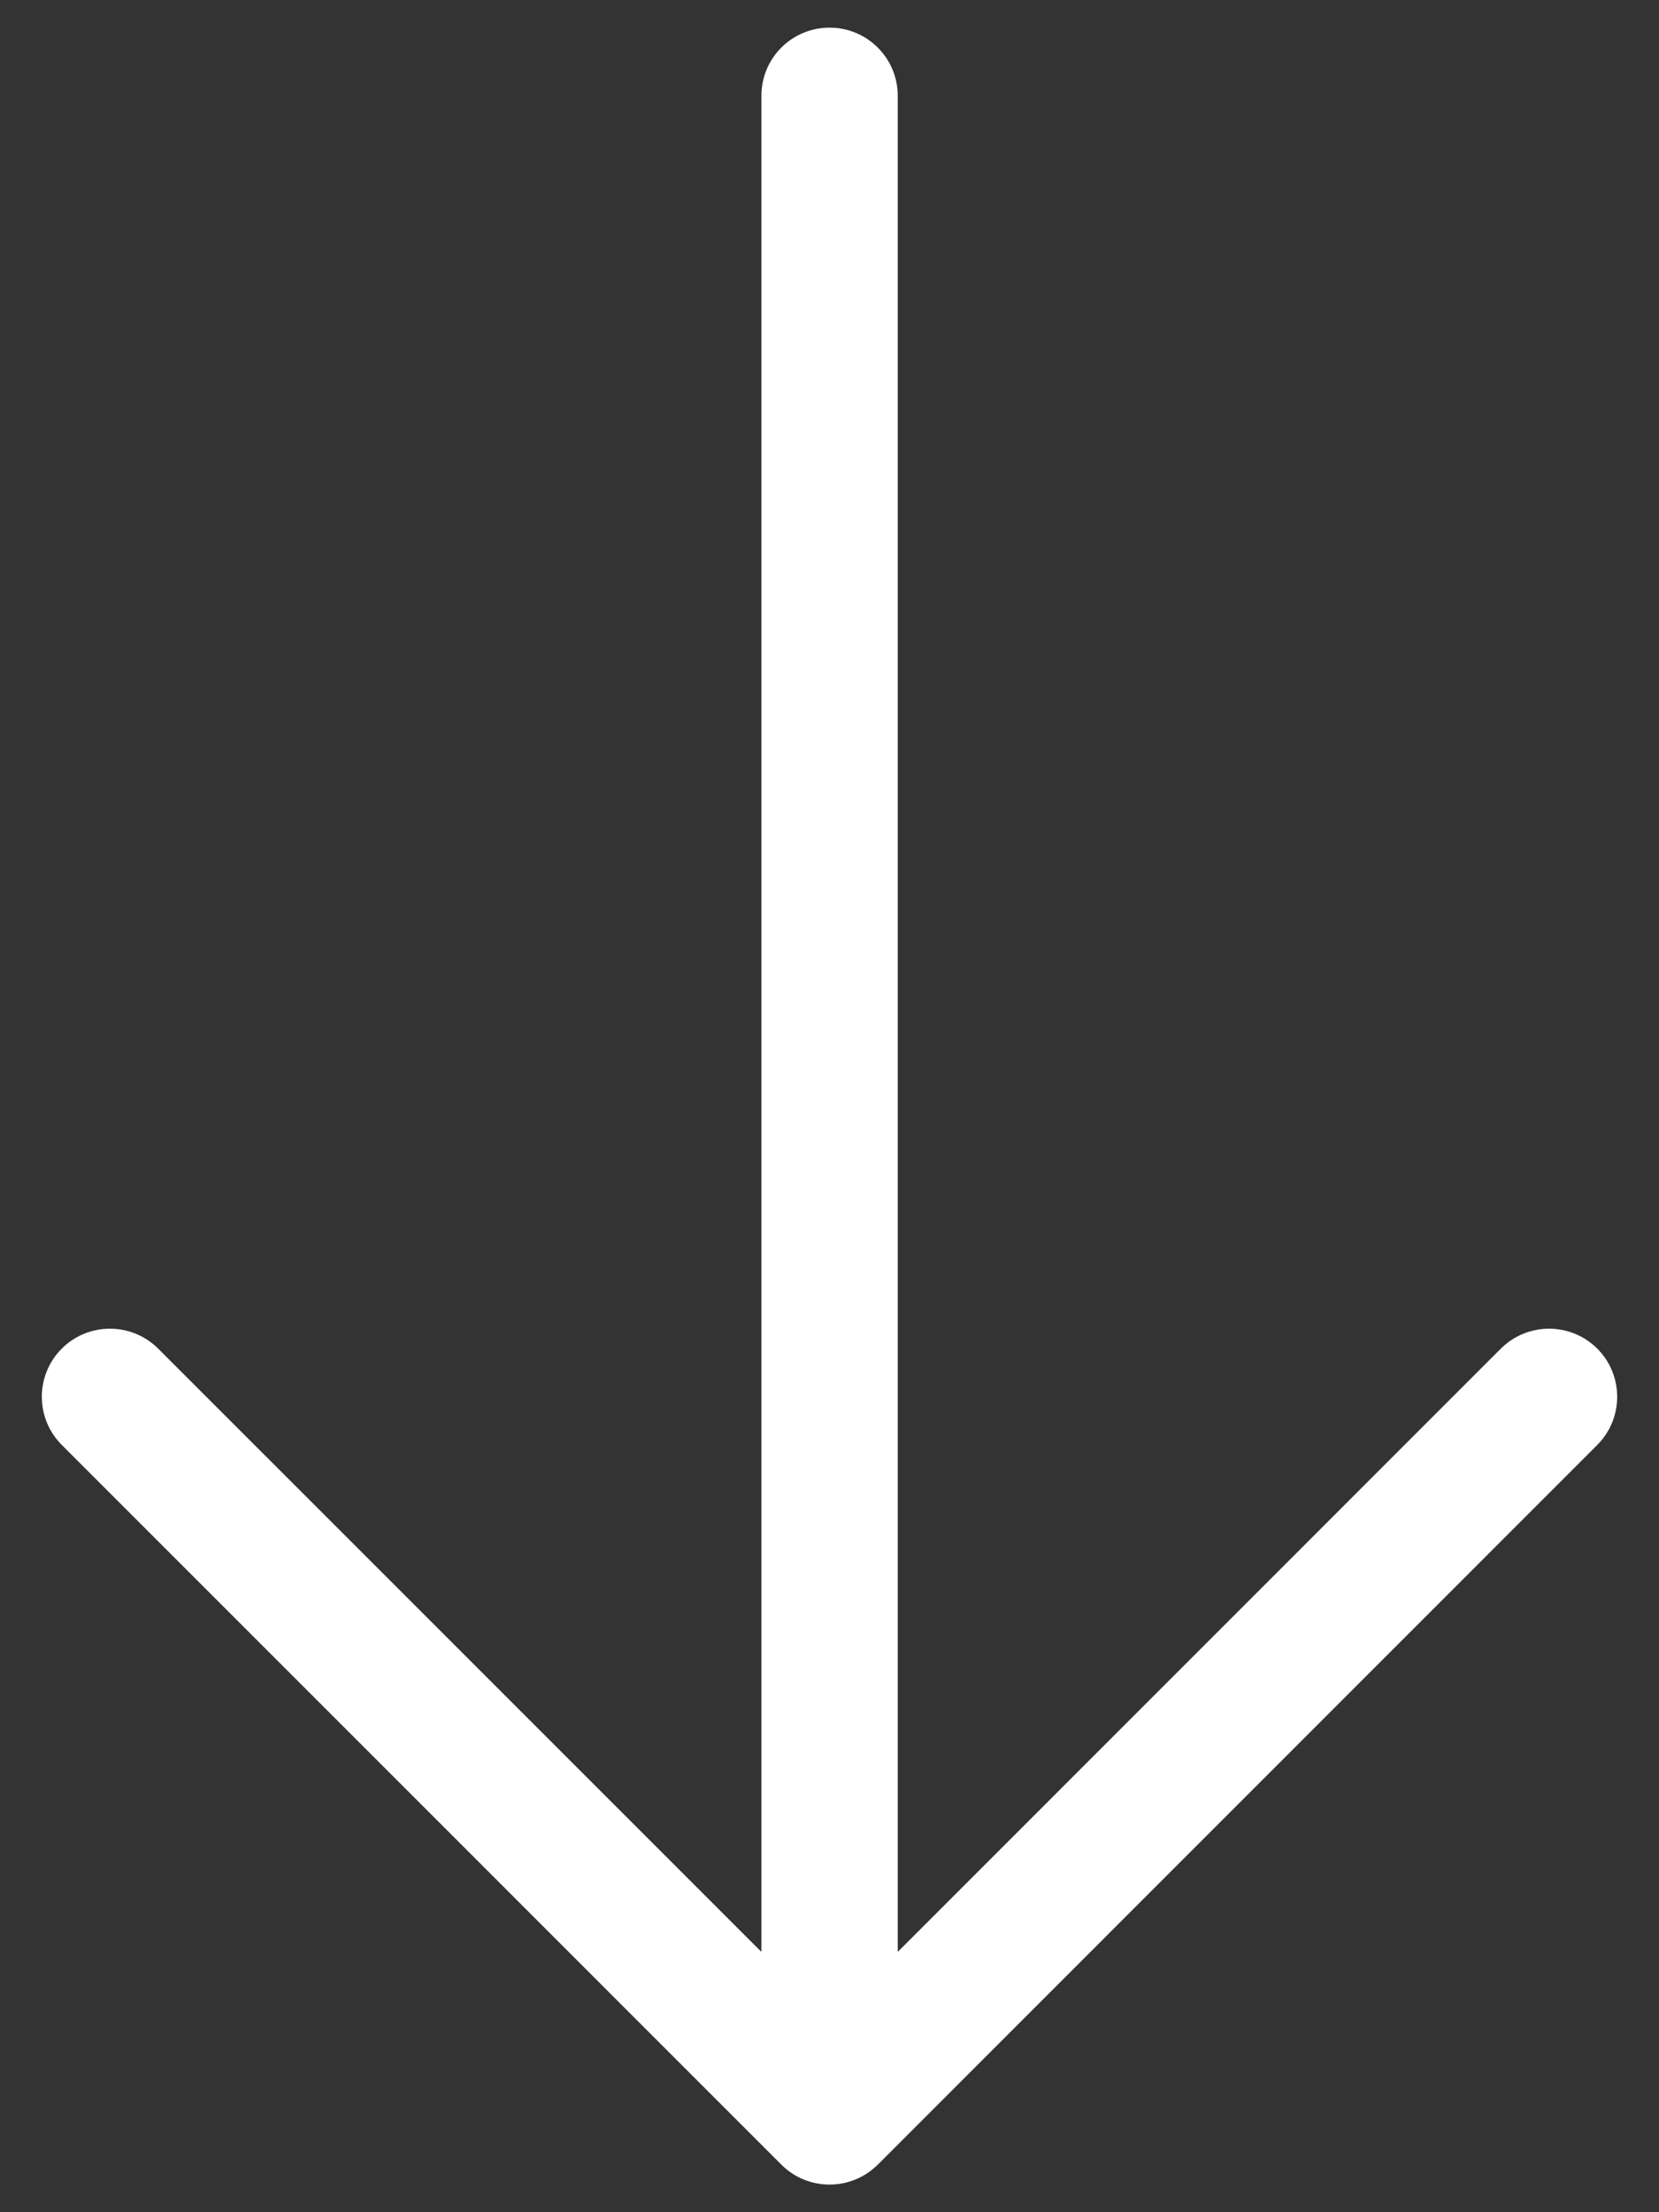 <?xml version="1.0" encoding="utf-8"?>
<!-- Generator: Adobe Illustrator 14.0.0, SVG Export Plug-In . SVG Version: 6.00 Build 43363)  -->
<!DOCTYPE svg PUBLIC "-//W3C//DTD SVG 1.1//EN" "http://www.w3.org/Graphics/SVG/1.1/DTD/svg11.dtd">
<svg version="1.1" id="Layer_1" xmlns="http://www.w3.org/2000/svg" xmlns:xlink="http://www.w3.org/1999/xlink" x="0px" y="0px"
	 width="30px" height="40px" viewBox="0 0 30 40" enable-background="new 0 0 30 40" xml:space="preserve">
<rect x="0" y="0" width="30" height="40" fill="#333333" stroke="none"/>
<path fill="#FFFFFF" d="M14.131,39.141c0.238,0.239,0.554,0.359,0.871,0.359c0.314,0,0.628-0.12,0.87-0.359l13.011-13.014
	c0.481-0.48,0.481-1.263,0-1.743c-0.482-0.479-1.26-0.479-1.742,0L16.234,35.293V1.732c0-0.68-0.551-1.232-1.232-1.232
	c-0.683,0-1.233,0.549-1.233,1.232v33.561L2.859,24.384c-0.481-0.479-1.262-0.479-1.741,0c-0.482,0.48-0.482,1.263,0,1.743
	L14.131,39.141z M14.131,39.141"/>
</svg>
